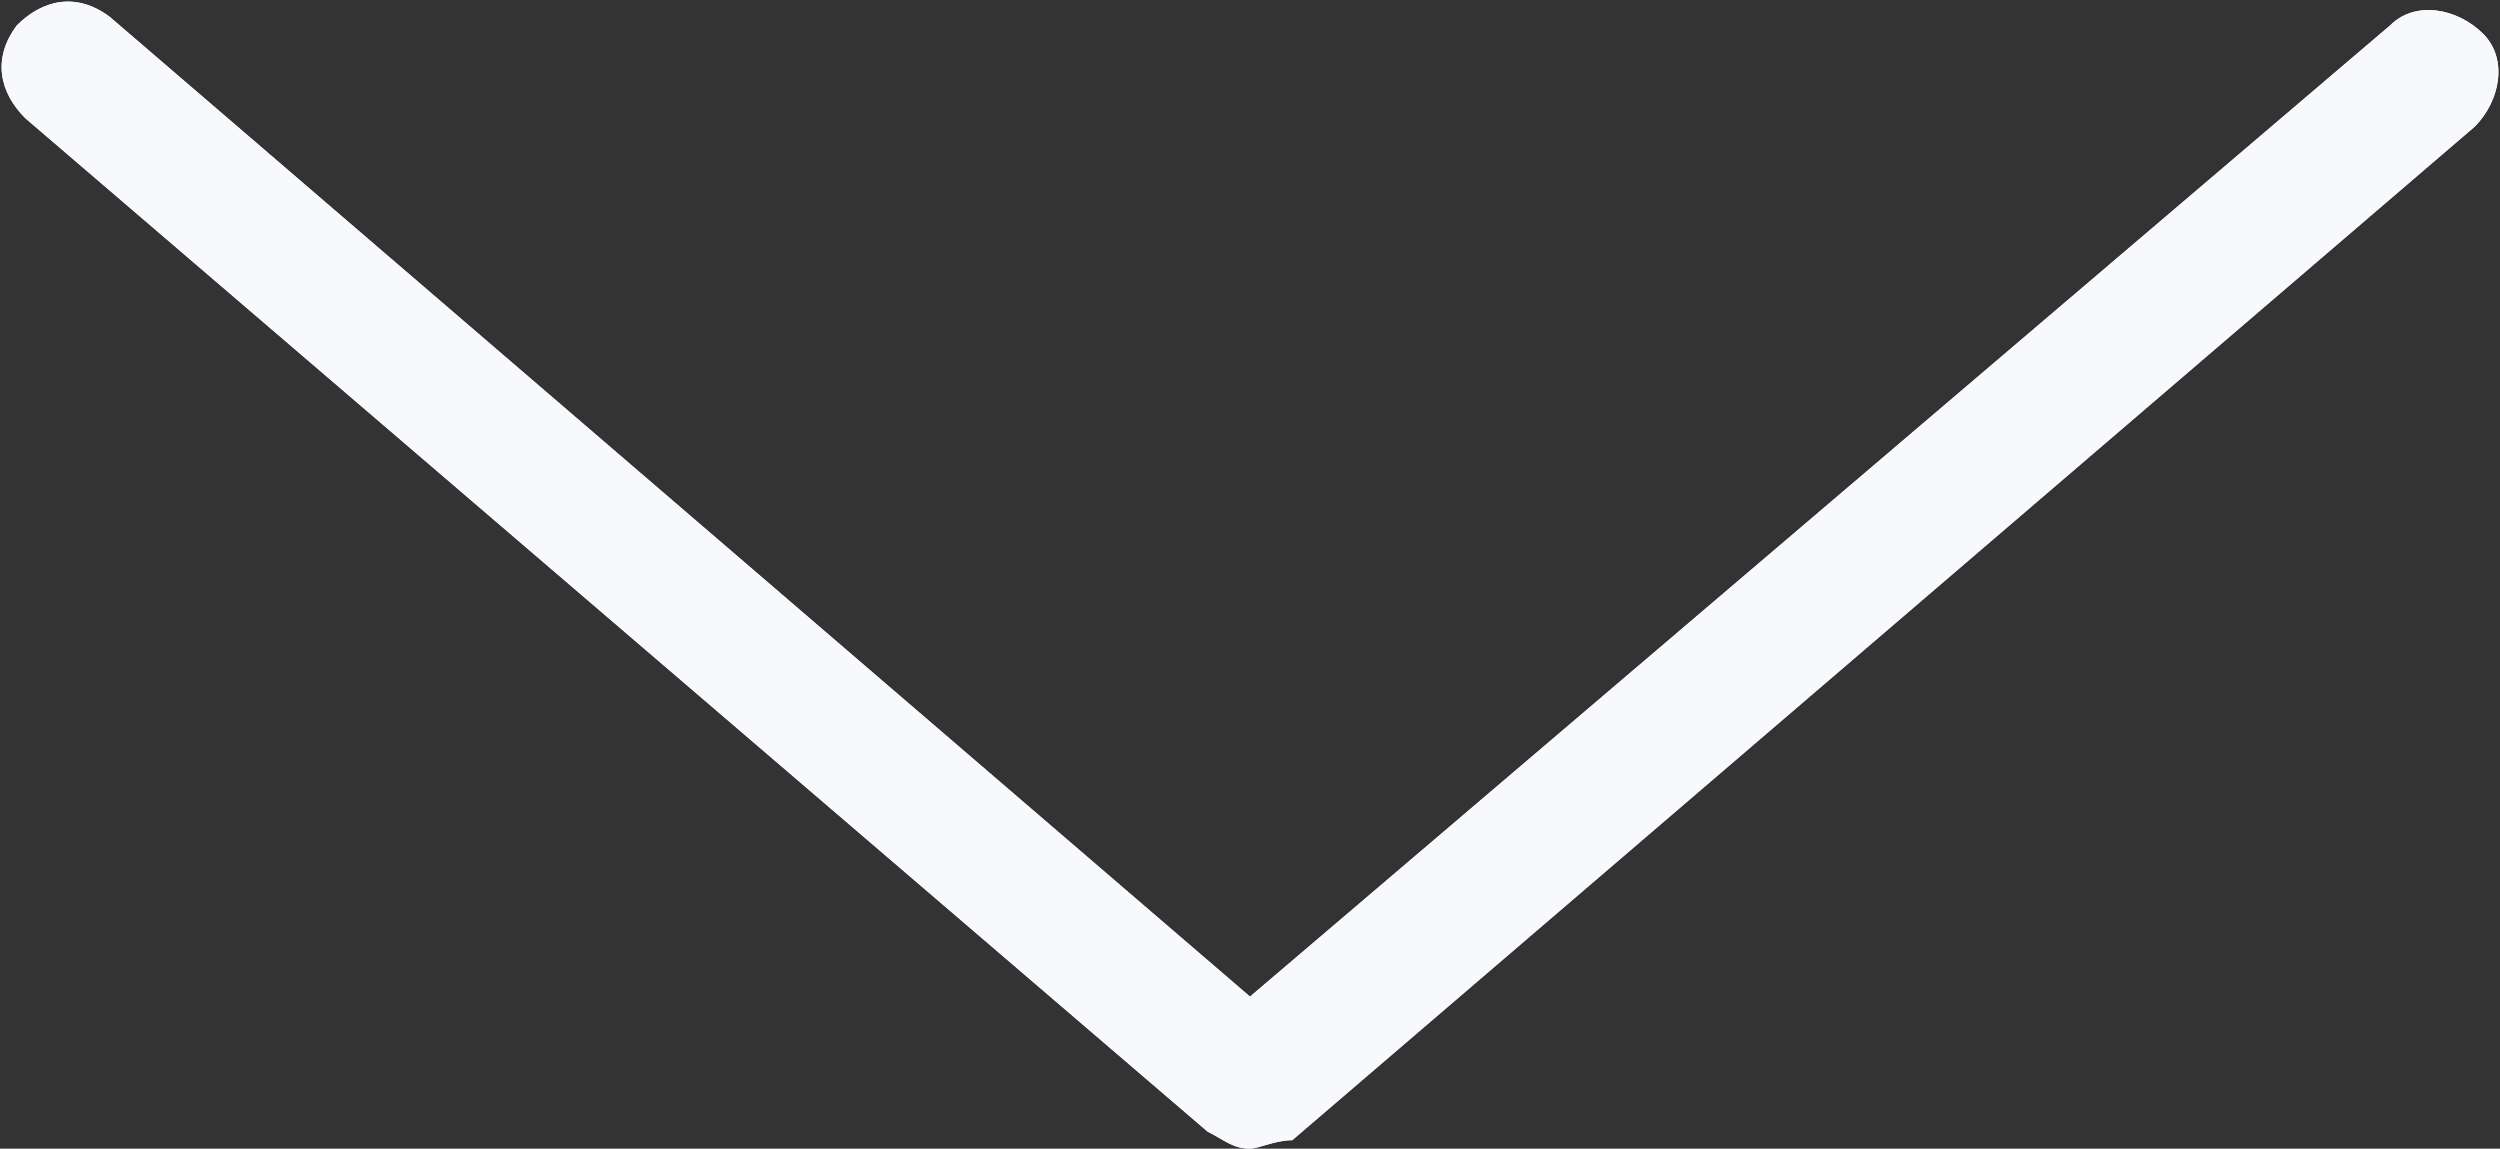 <svg version="1.1" id="Layer_1" xmlns="http://www.w3.org/2000/svg" x="0" y="0" viewBox="0 0 29.6 13.6" xml:space="preserve"><rect x="0" y="0" width="29.6" height="13.6" fill="#333333" stroke="none"/><style>.st0{fill:#f8f9fc}</style><path class="st0" d="M14.8 13.6c-.2 0-.3-.1-.5-.2l-14-12C0 1.1-.1.7.2.3.5 0 .9-.1 1.3.2l13.5 11.6L28.3.3c.3-.3.8-.2 1.1.1s.2.8-.1 1.1l-14 12c-.2 0-.4.1-.5.1z"/><path class="st0" d="M14.8 13.6c-.2 0-.3-.1-.5-.2l-14-12C0 1.1-.1.7.2.3.5 0 .9-.1 1.3.2l13.5 11.6L28.3.3c.3-.3.8-.2 1.1.1s.2.8-.1 1.1l-14 12c-.2 0-.4.1-.5.1z"/></svg>